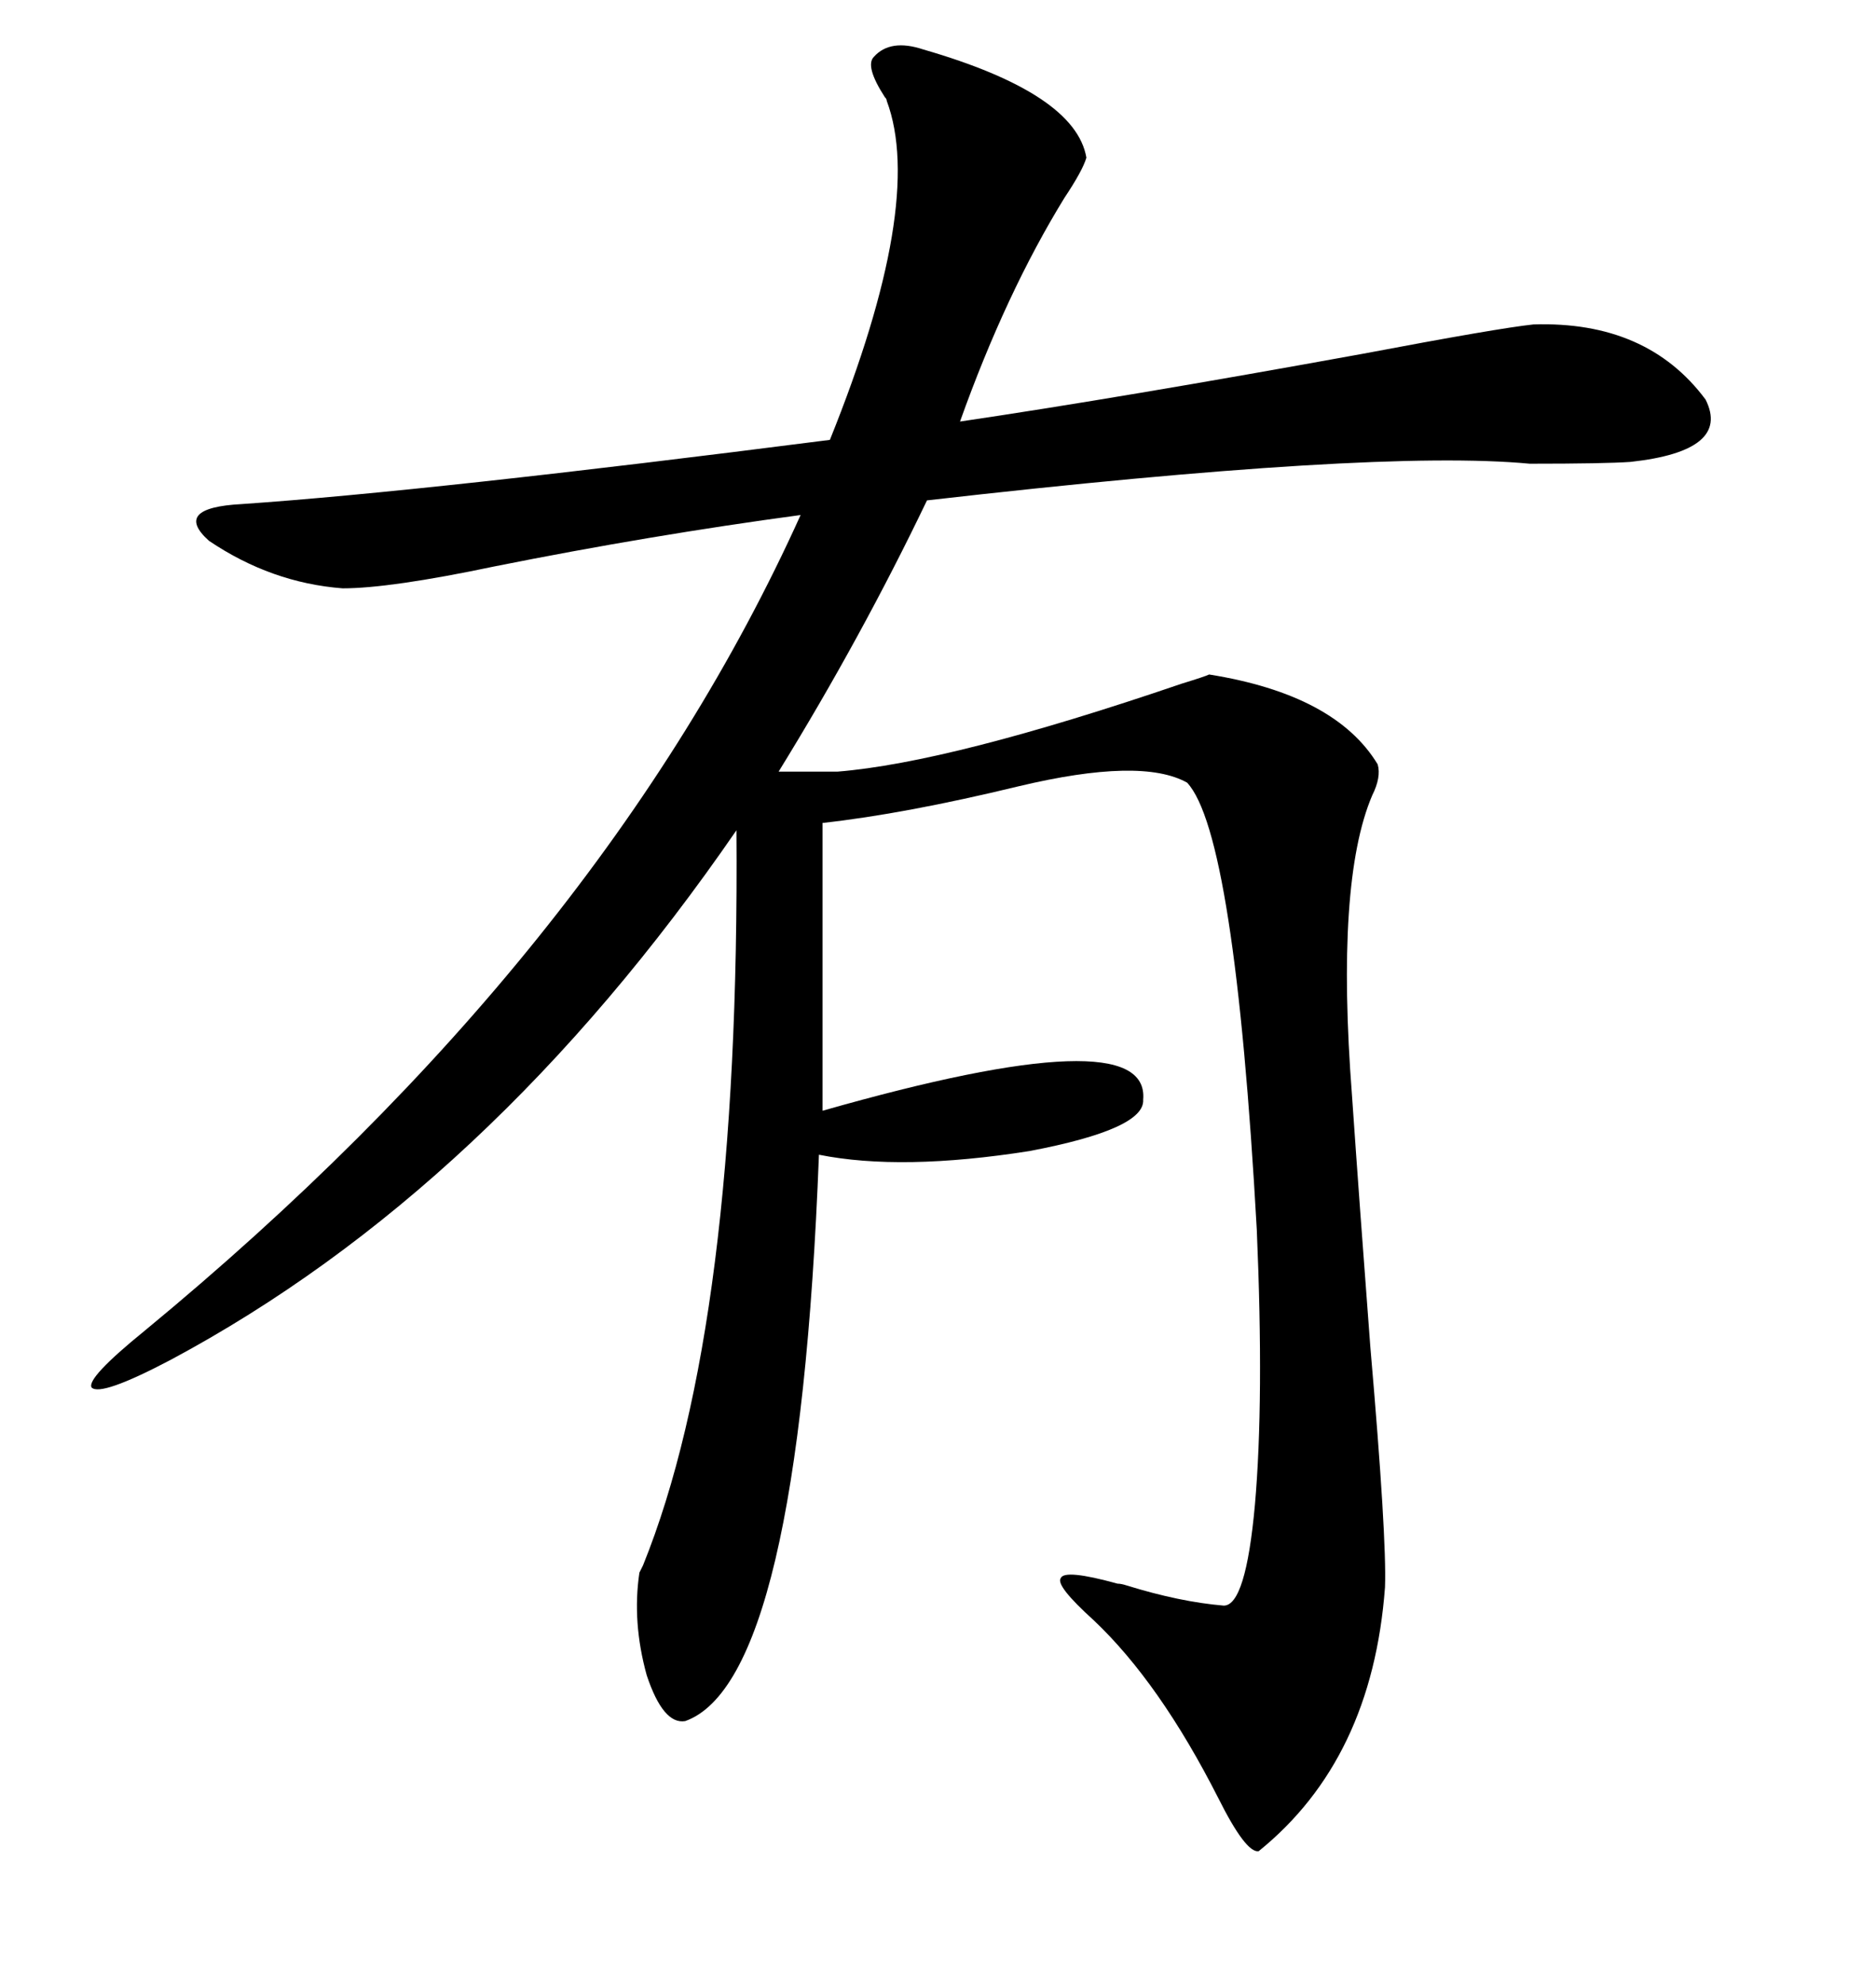 <svg xmlns="http://www.w3.org/2000/svg" xmlns:xlink="http://www.w3.org/1999/xlink" width="300" height="317.285"><path d="M139.75 9.08L139.75 9.08Q142.38 6.15 147.66 7.91L147.66 7.91Q171.97 14.94 173.73 25.20L173.73 25.20Q173.14 27.25 170.21 31.64L170.21 31.64Q160.84 46.88 153.52 67.38L153.52 67.38Q179.30 63.57 217.97 56.54L217.97 56.54Q239.65 52.44 245.21 51.86L245.21 51.86Q263.38 51.27 272.75 63.87L272.75 63.87Q276.86 72.07 260.74 73.83L260.74 73.83Q256.64 74.12 244.63 74.12L244.63 74.12Q220.02 71.78 148.24 79.98L148.24 79.98Q137.70 101.95 124.51 123.34L124.51 123.34L133.89 123.34Q152.05 121.88 188.96 109.28L188.96 109.28Q192.77 108.11 193.36 107.81L193.36 107.81Q213.57 111.04 220.31 122.17L220.31 122.17Q220.90 124.22 219.43 127.15L219.43 127.15Q213.57 140.92 216.21 175.20L216.21 175.20Q217.38 192.19 219.14 215.33L219.14 215.33Q221.78 245.80 221.48 253.71L221.48 253.71Q219.43 281.25 201.27 295.90L201.27 295.90Q199.22 296.19 194.82 287.40L194.82 287.40Q185.45 268.95 174.90 258.98L174.90 258.98Q168.75 253.42 169.63 252.25L169.63 252.25Q170.21 250.78 178.71 253.13L178.71 253.13Q179.30 253.13 180.18 253.42L180.18 253.42Q188.67 256.05 195.70 256.64L195.70 256.64Q199.22 256.64 200.68 240.53L200.68 240.53Q202.15 223.83 200.98 196.58L200.98 196.58Q197.46 133.30 189.84 125.10L189.84 125.10Q182.52 121.00 162.89 125.68L162.89 125.68Q144.73 130.08 131.54 131.54L131.54 131.54L131.54 177.54Q183.98 162.60 182.81 175.78L182.81 175.78Q183.11 180.47 164.65 183.98L164.65 183.98Q144.14 187.21 130.96 184.57L130.96 184.57Q127.73 268.65 109.57 275.10L109.57 275.10Q106.05 275.68 103.42 267.77L103.42 267.77Q101.07 259.28 102.25 251.37L102.25 251.37Q102.25 251.37 102.83 250.20L102.83 250.20Q118.36 211.82 117.77 132.71L117.77 132.71Q78.22 190.14 27.25 217.38L27.25 217.38Q16.11 223.24 14.65 221.78L14.65 221.78Q13.77 220.31 23.14 212.70L23.14 212.70Q96.39 152.34 128.03 82.32L128.03 82.32Q104.00 85.55 79.10 90.53L79.10 90.53Q62.40 94.04 54.79 94.04L54.79 94.04Q43.36 93.16 33.40 86.43L33.40 86.43Q27.54 81.15 38.67 80.57L38.67 80.57Q68.55 78.52 132.71 70.31L132.71 70.31Q147.95 32.52 141.80 16.11L141.80 16.11Q141.80 15.82 141.50 15.53L141.50 15.53Q138.28 10.55 139.75 9.08Z"/></svg>